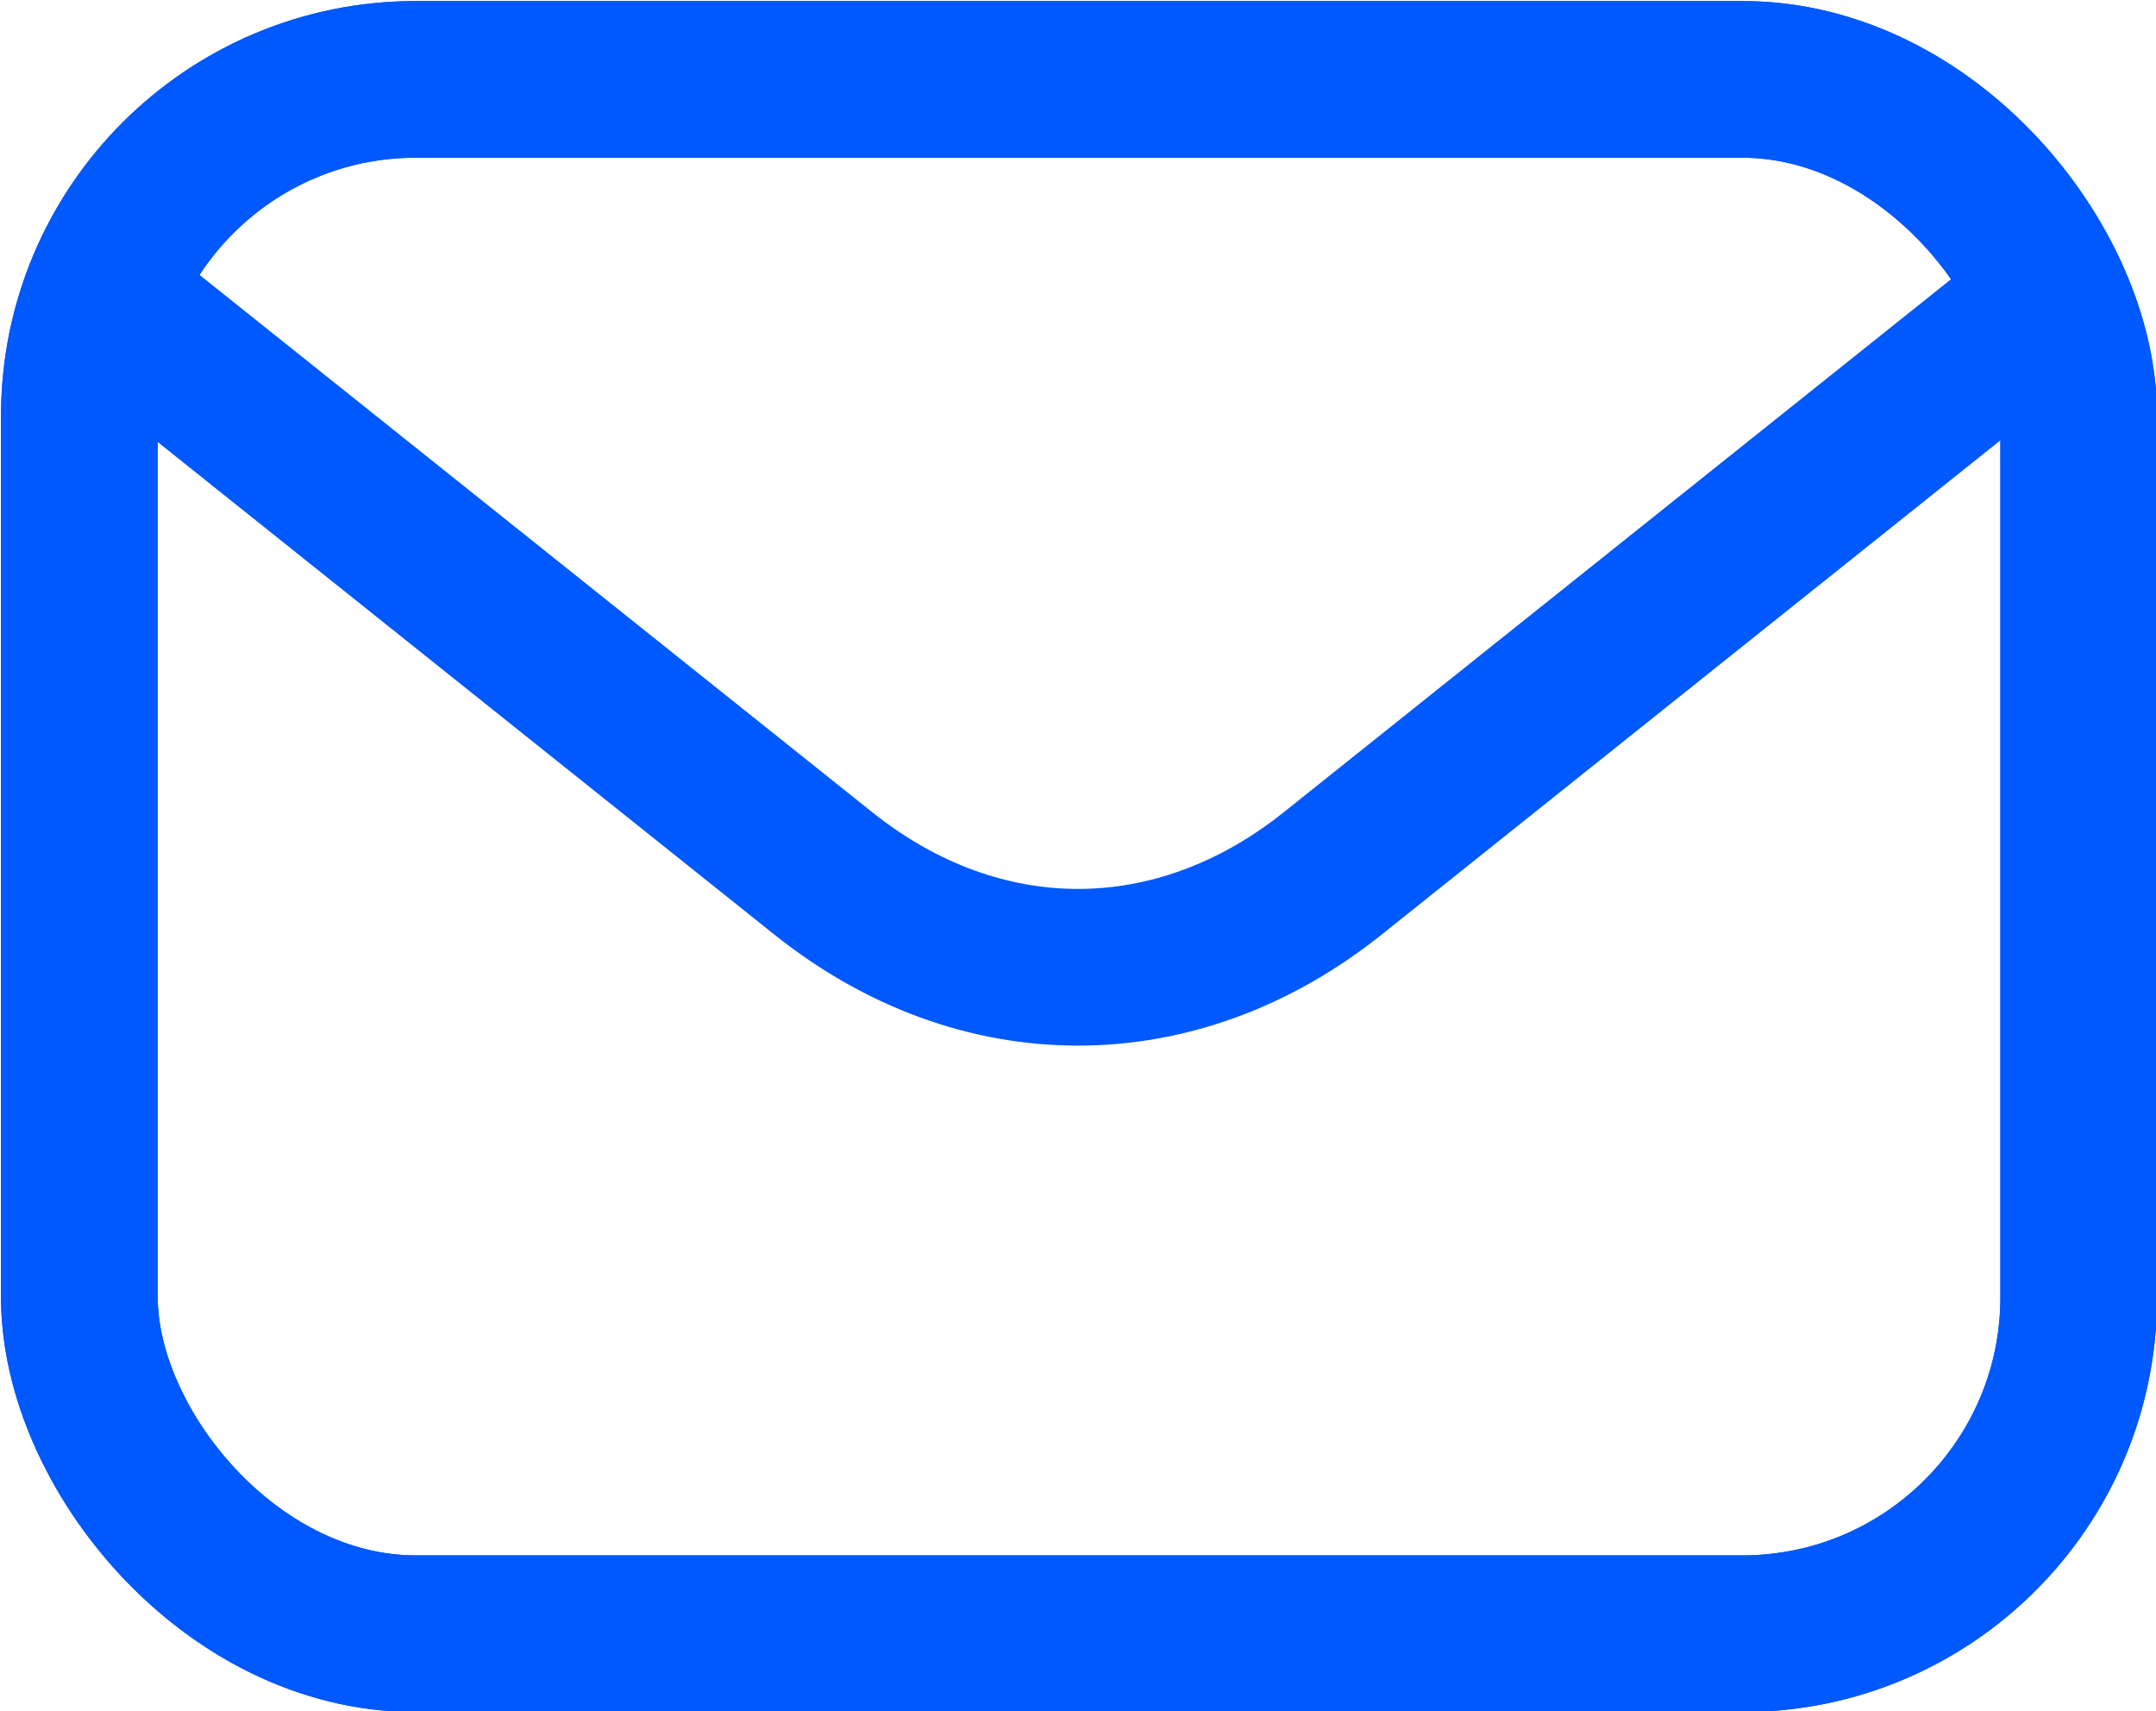 <?xml version="1.0" encoding="UTF-8"?>
<svg id="Calque_1" data-name="Calque 1" xmlns="http://www.w3.org/2000/svg" version="1.1" viewBox="0 0 10.32 8.19">
  <defs>
    <style>
      .cls-1 {
        fill: none;
        stroke: #0058ff;
        stroke-linecap: round;
        stroke-linejoin: round;
        stroke-width: .75px;
      }
    </style>
  </defs>
  <rect class="cls-1" x=".38" y=".38" width="9.57" height="7.44" rx="1.61" ry="1.61"/>
  <rect class="cls-1" x=".38" y=".38" width="9.57" height="7.44" rx="1.61" ry="1.61"/>
  <path class="cls-1" d="M.71,1.6l3.23,2.58c.75.6,1.69.6,2.44,0l3.23-2.58"/>
</svg>